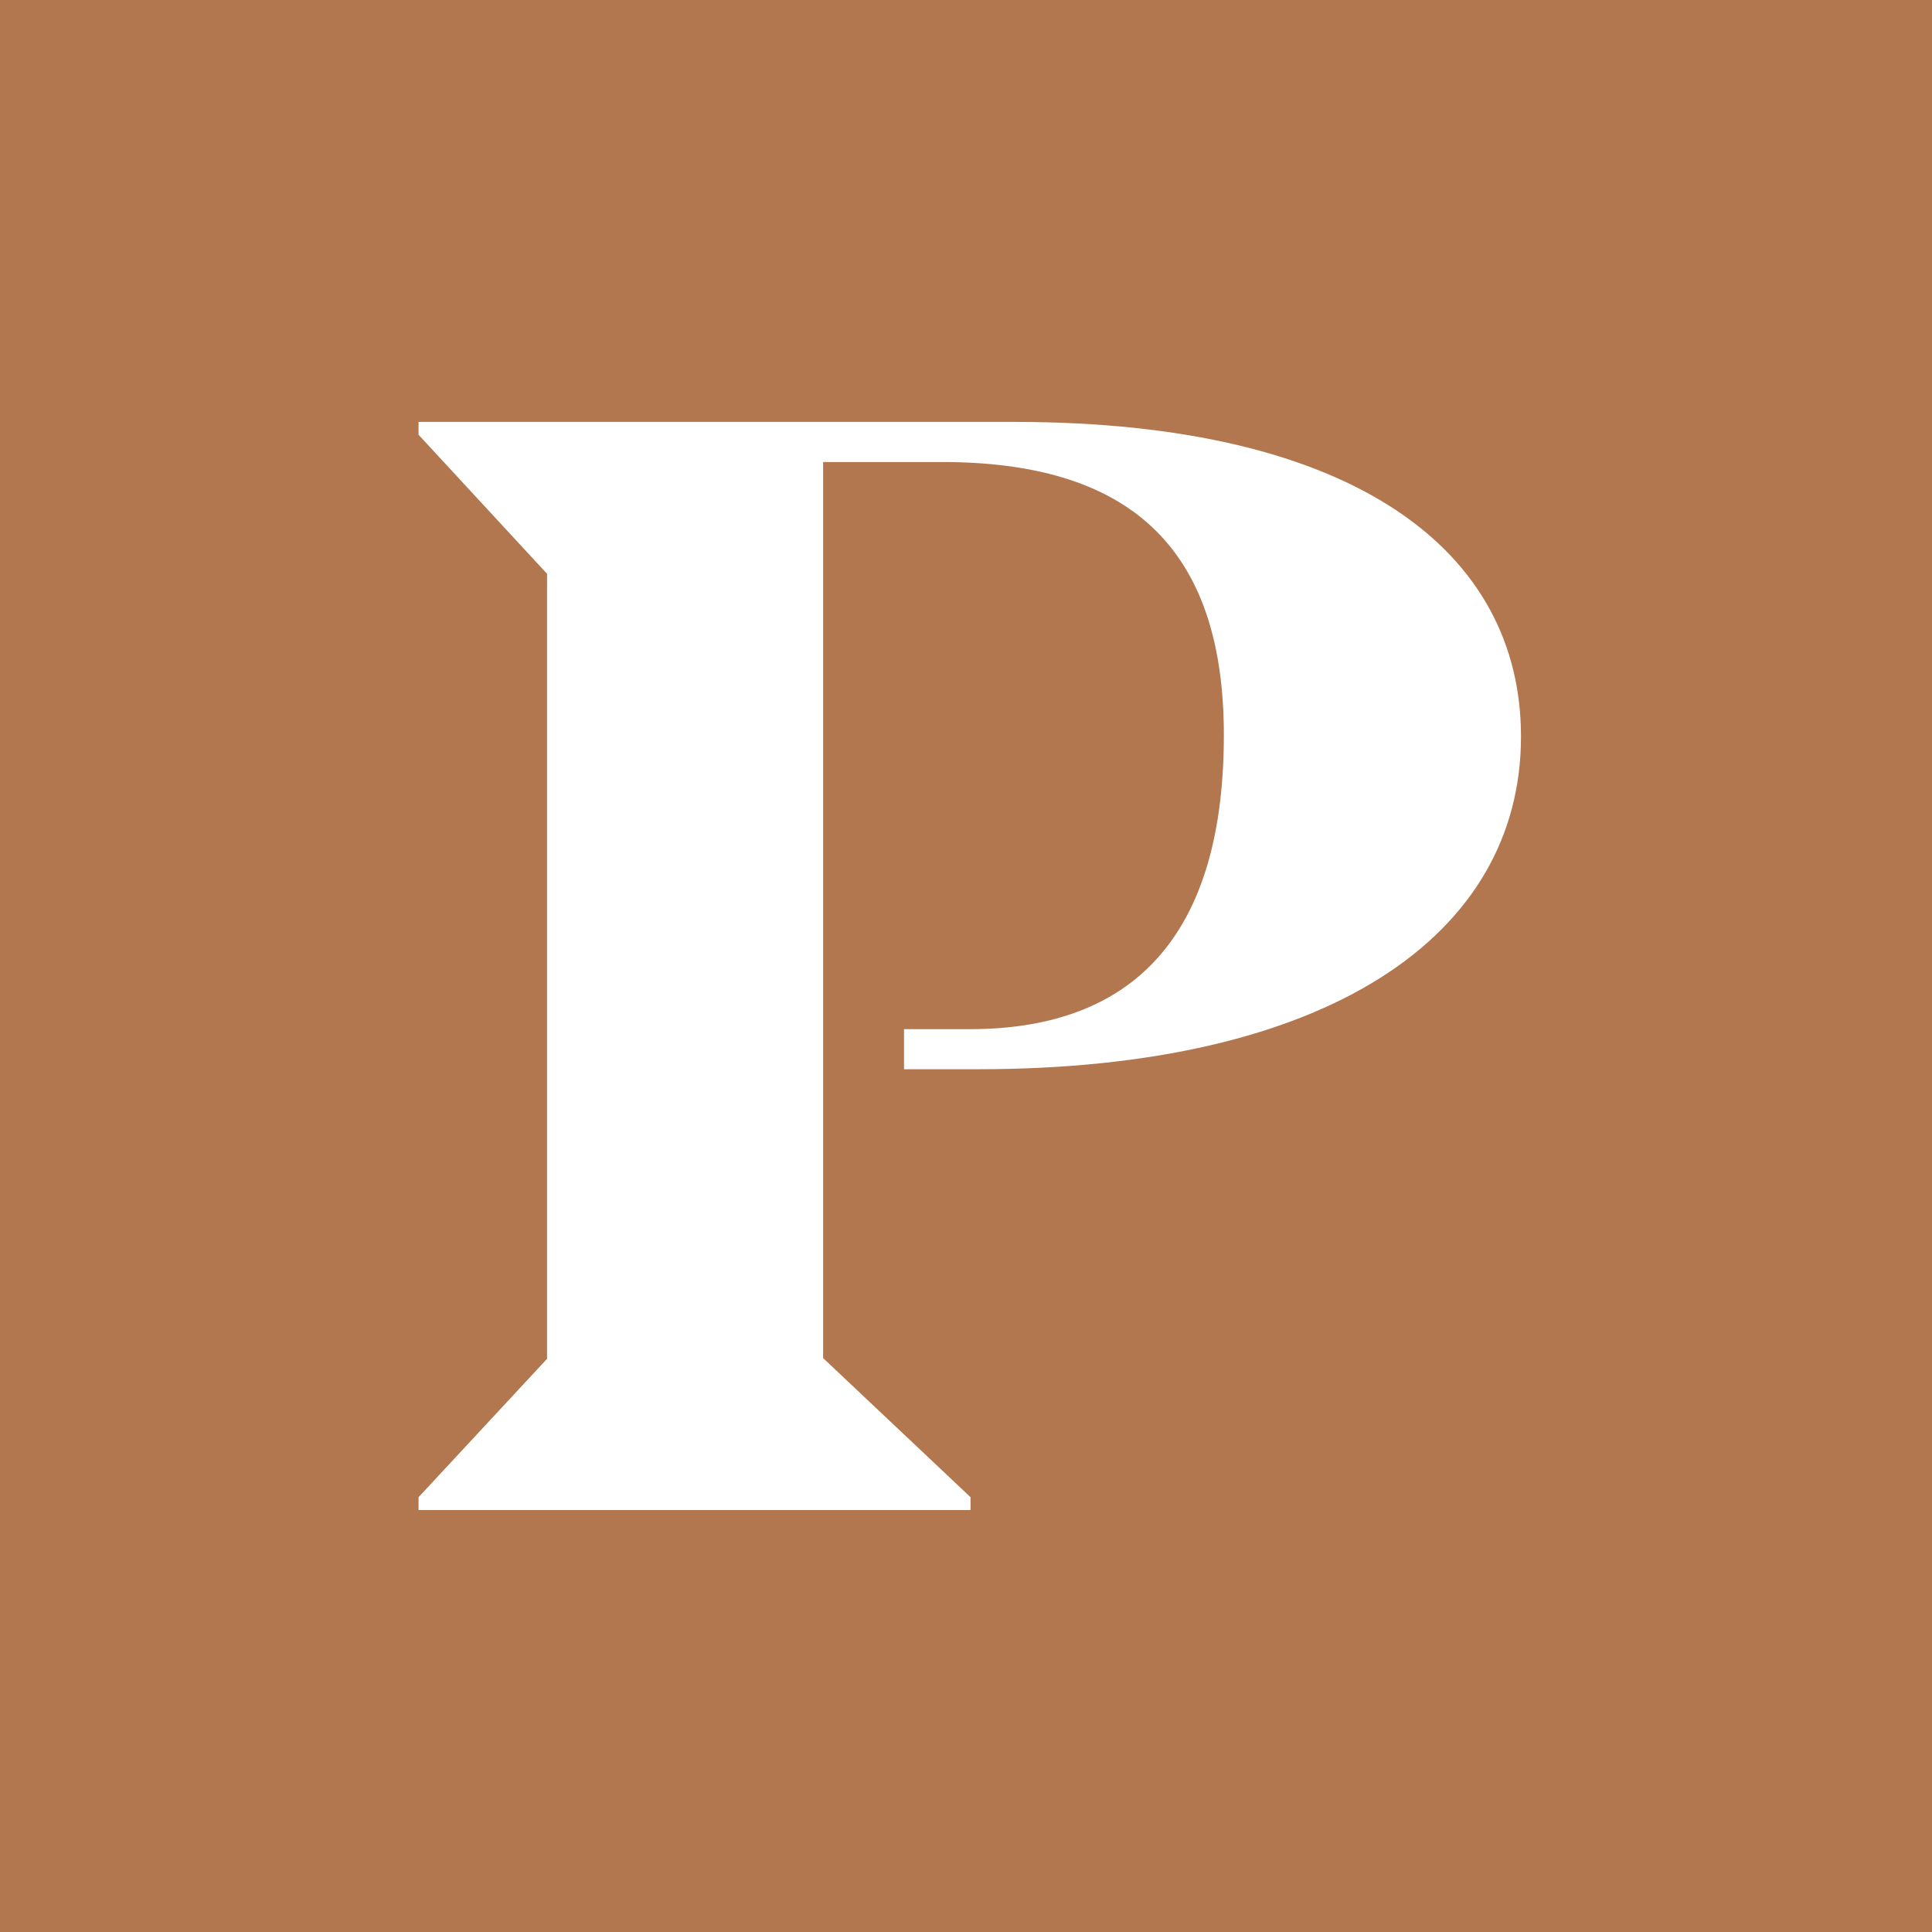 <svg xmlns="http://www.w3.org/2000/svg" xmlns:xlink="http://www.w3.org/1999/xlink" width="95" height="95" viewBox="0 0 95 95"><defs><clipPath id="a"><rect width="95" height="95" transform="translate(0.007 0.193)" fill="none"/></clipPath></defs><g transform="translate(-0.007 -0.193)"><rect width="95" height="95" transform="translate(0.007 0.193)" fill="#b2774f"/><g transform="translate(0 0)"><g clip-path="url(#a)"><path d="M9.281,62.314,15.6,55.509v-38.6L9.281,10.072V9.44h29.3c16.806,0,24.909,6.4,24.909,15.468,0,9.816-9.516,16.362-26.695,16.362H33.152V39.3h3.234c7.4,0,12.493-3.9,12.493-14.463,0-9.408-4.831-13.425-13.866-13.425H29.174V55.473l7.249,6.841v.632H9.281Z" transform="translate(11.307 11.499)" fill="#fff"/></g></g></g></svg>